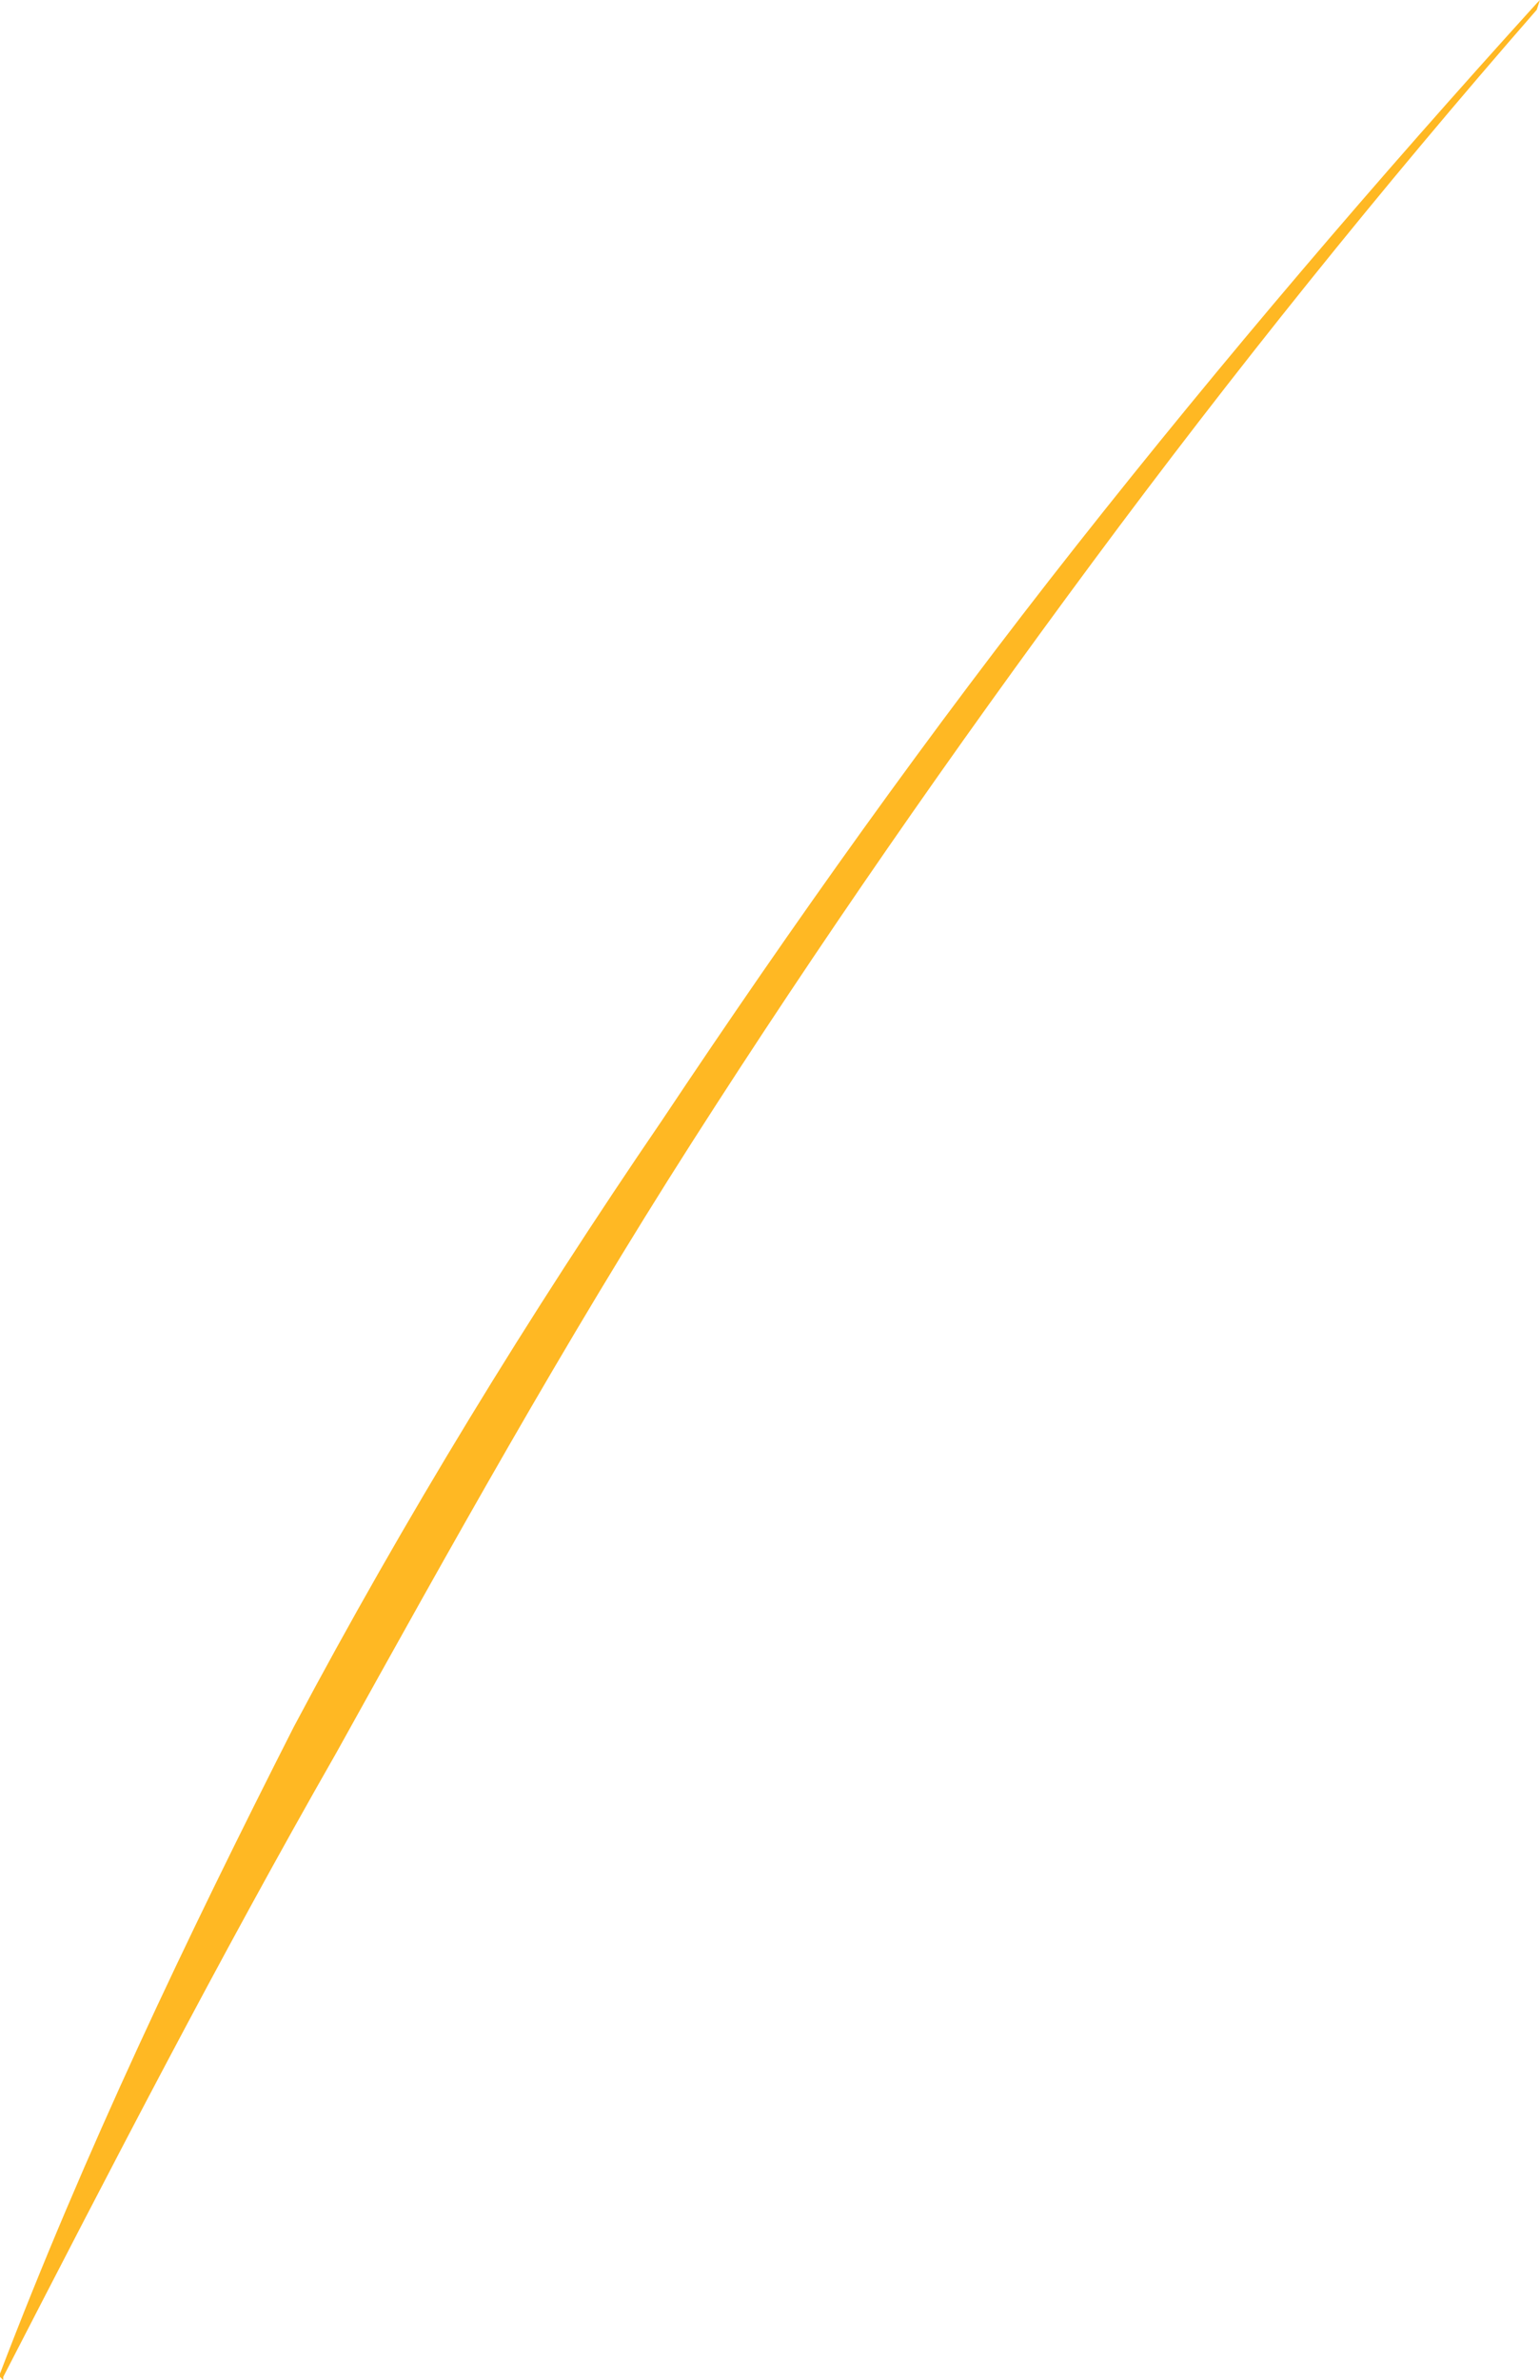 <?xml version="1.0" encoding="utf-8"?>
<!-- Generator: Adobe Illustrator 23.0.1, SVG Export Plug-In . SVG Version: 6.00 Build 0)  -->
<svg version="1.1" id="Слой_1" xmlns="http://www.w3.org/2000/svg" xmlns:xlink="http://www.w3.org/1999/xlink" x="0px" y="0px"
	 viewBox="0 0 47.2 72.9" style="enable-background:new 0 0 47.2 72.9;" xml:space="preserve">
<style type="text/css">
	.st0{fill:#FFB823;}
</style>
<g id="ill">
	<g>
		<path class="st0" d="M47.1,0.3c-4.8,5.5-9.3,11.1-13.6,16.9C29.2,23,25.1,28.9,21.2,35c-3.9,6.1-7.4,12.4-10.9,18.7
			C6.7,60,3.4,66.4,0.1,72.8v0.1L0,72.8v-0.1c2.6-6.8,5.7-13.3,9-19.8c3.4-6.4,7.2-12.6,11.3-18.6c4-6,8.2-11.9,12.7-17.6
			C37.5,11,42.2,5.5,47.1,0.1L47.2,0L47.1,0.3L47.1,0.3z"/>
	</g>
</g>
</svg>
